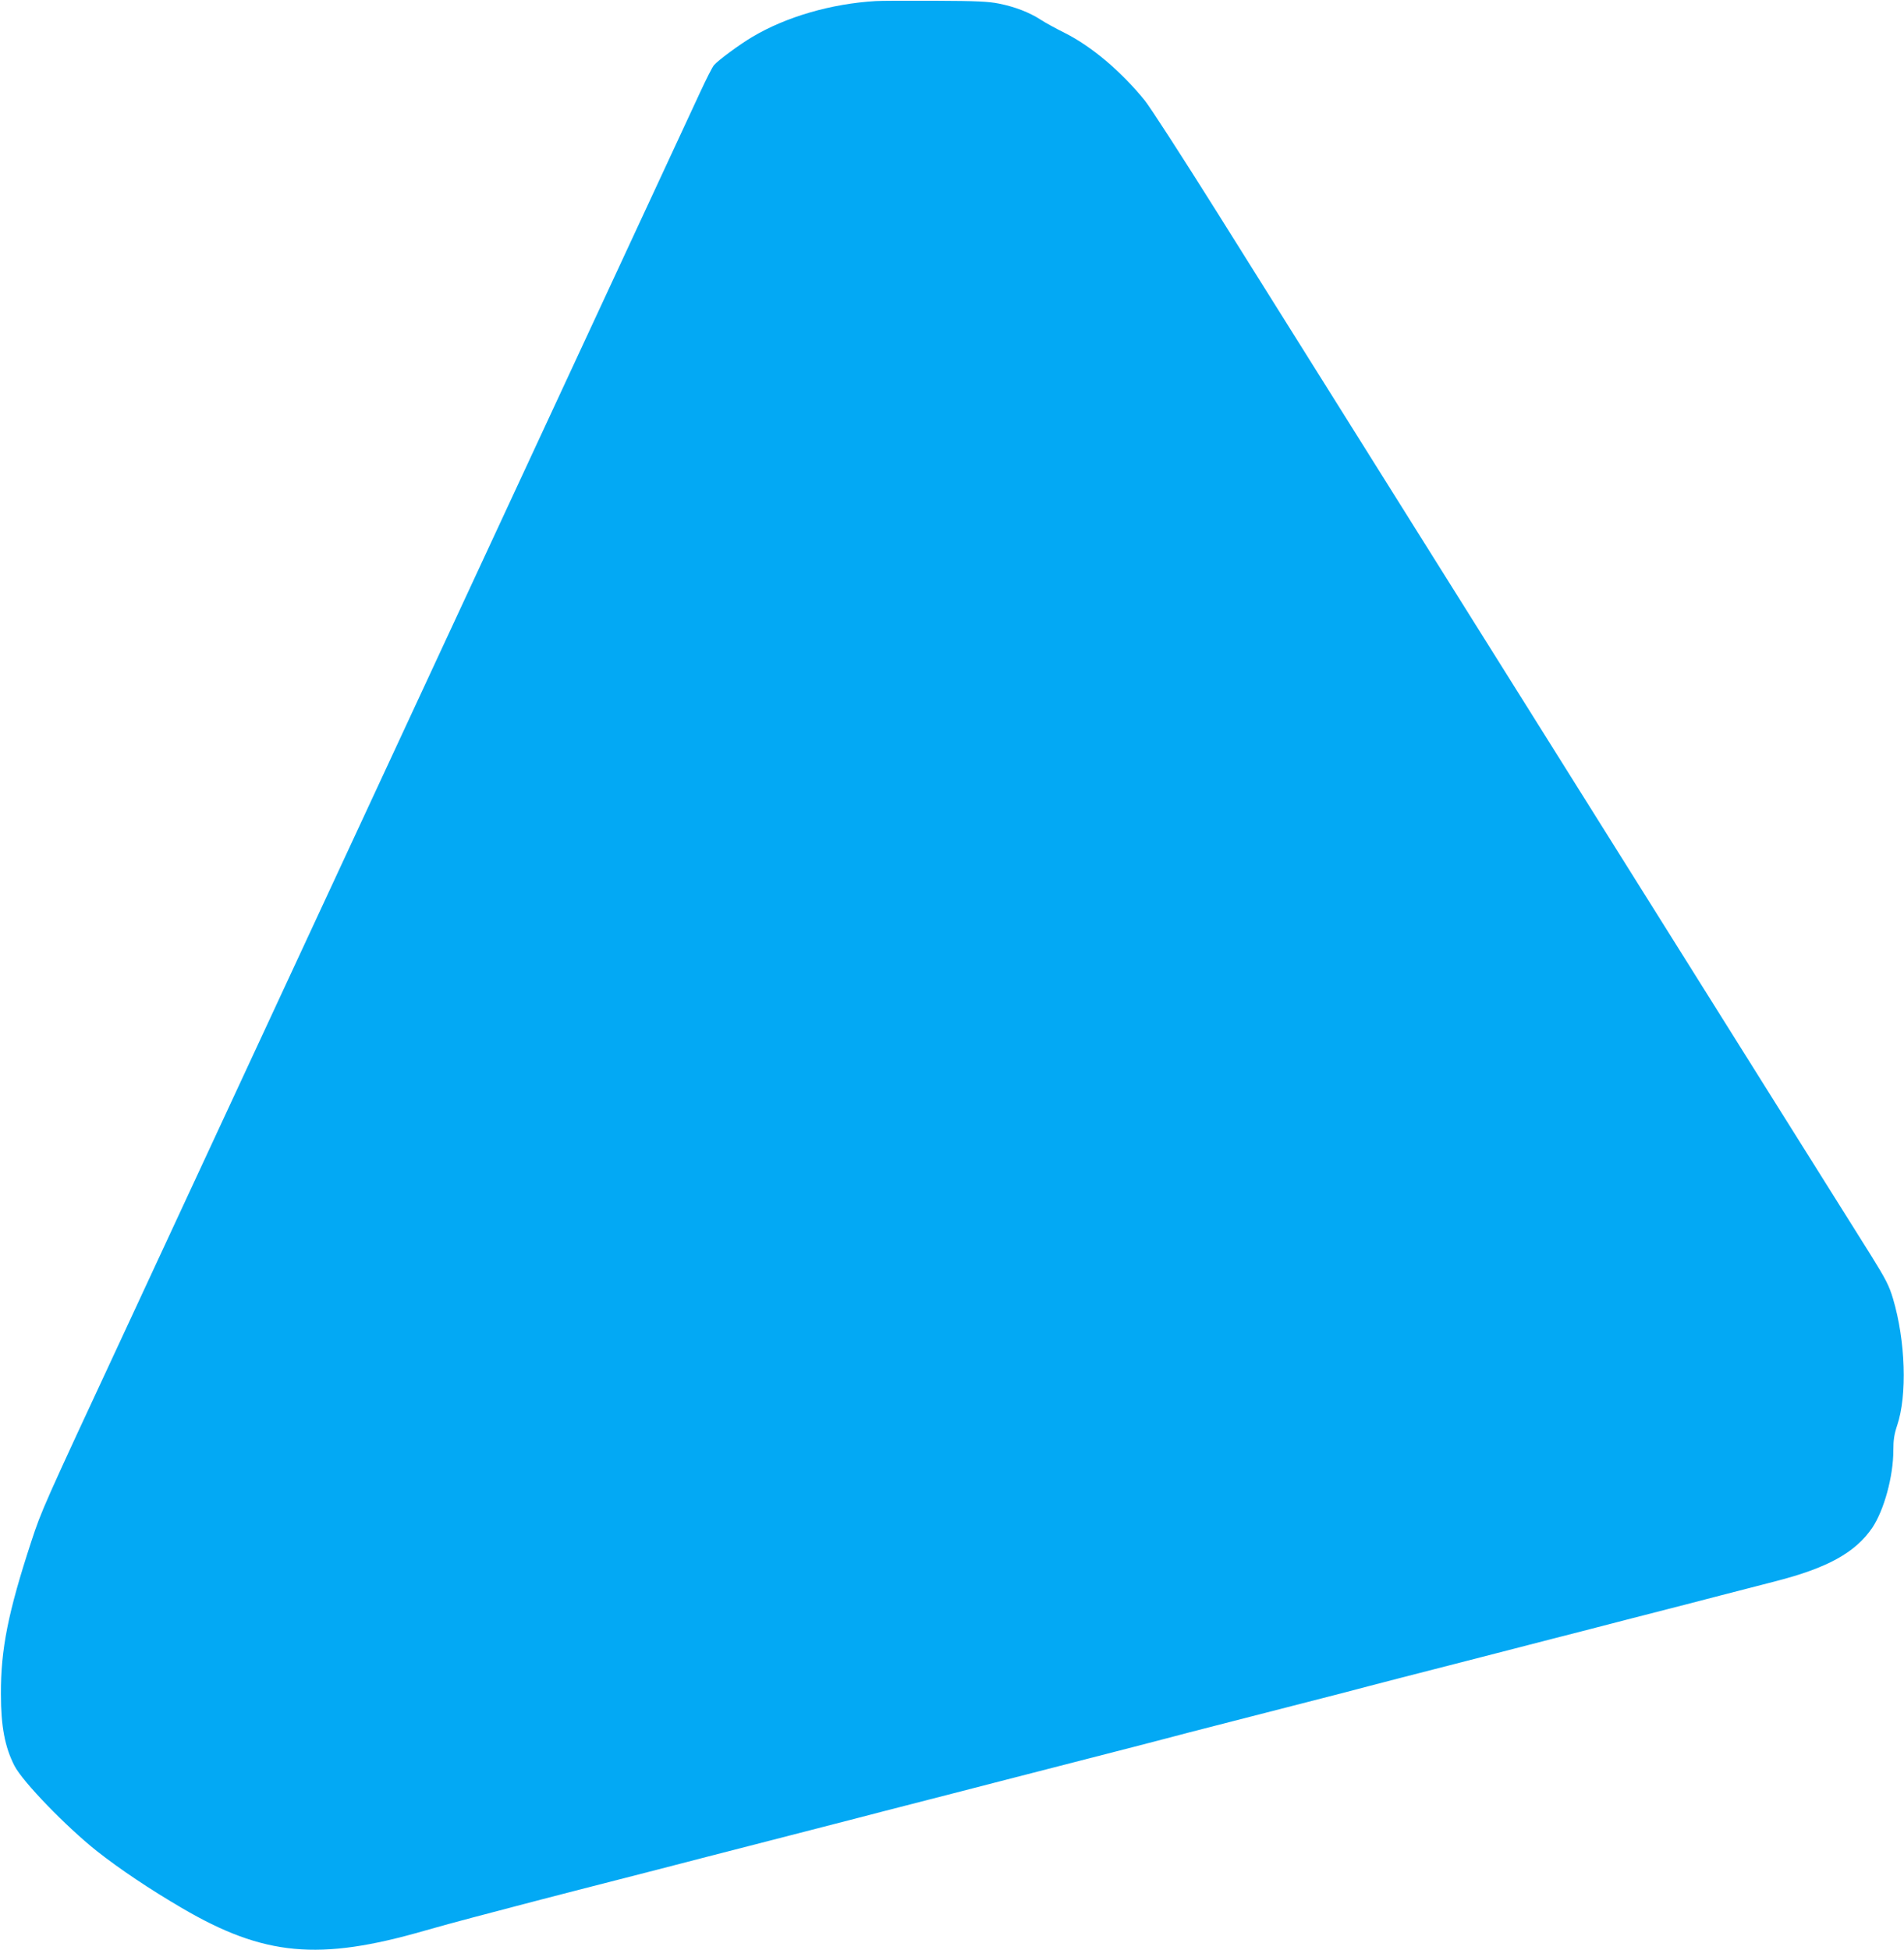 <?xml version="1.0" standalone="no"?>
<!DOCTYPE svg PUBLIC "-//W3C//DTD SVG 20010904//EN"
 "http://www.w3.org/TR/2001/REC-SVG-20010904/DTD/svg10.dtd">
<svg version="1.0" xmlns="http://www.w3.org/2000/svg"
 width="1250pt" height="1280pt" viewBox="0 0 1250 1280"
 preserveAspectRatio="xMidYMid meet">
<g transform="translate(0,1280) scale(0.1,-0.1)"
fill="#03a9f4" stroke="none">
<path d="M5750 12793 c-292 -17 -589 -103 -812 -236 -81 -48 -220 -150 -250
-184 -10 -10 -52 -93 -94 -184 -102 -220 -307 -662 -464 -999 -70 -151 -599
-1290 -1175 -2530 -576 -1240 -1076 -2316 -1110 -2390 -61 -132 -790 -1702
-1045 -2250 -515 -1106 -528 -1136 -594 -1337 -153 -467 -201 -708 -200 -1003
0 -212 26 -348 89 -471 55 -106 339 -399 540 -559 151 -119 348 -251 560 -375
538 -315 899 -348 1590 -149 88 25 228 64 310 85 83 22 211 56 285 75 74 20
254 66 400 104 383 98 760 195 870 224 52 13 194 50 315 81 316 81 557 143
660 170 84 22 172 45 683 176 108 28 229 59 267 69 65 17 224 58 875 225 135
35 297 77 360 94 63 16 293 75 510 131 217 56 447 115 510 131 63 17 225 59
360 94 313 80 802 206 995 256 83 21 301 77 485 125 184 47 367 94 405 104 85
22 311 81 580 150 344 88 526 189 637 352 77 115 138 337 138 507 0 70 6 107
25 164 67 199 55 555 -27 832 -26 86 -46 126 -145 285 -64 102 -342 545 -618
985 -276 440 -737 1176 -1025 1635 -288 459 -728 1161 -978 1560 -250 399
-638 1018 -862 1375 -224 358 -591 942 -815 1300 -224 357 -435 683 -469 725
-157 193 -349 355 -526 444 -58 29 -130 68 -160 88 -73 47 -166 83 -270 104
-69 14 -146 18 -420 19 -184 1 -360 0 -390 -2z"/>
</g>
</svg>
